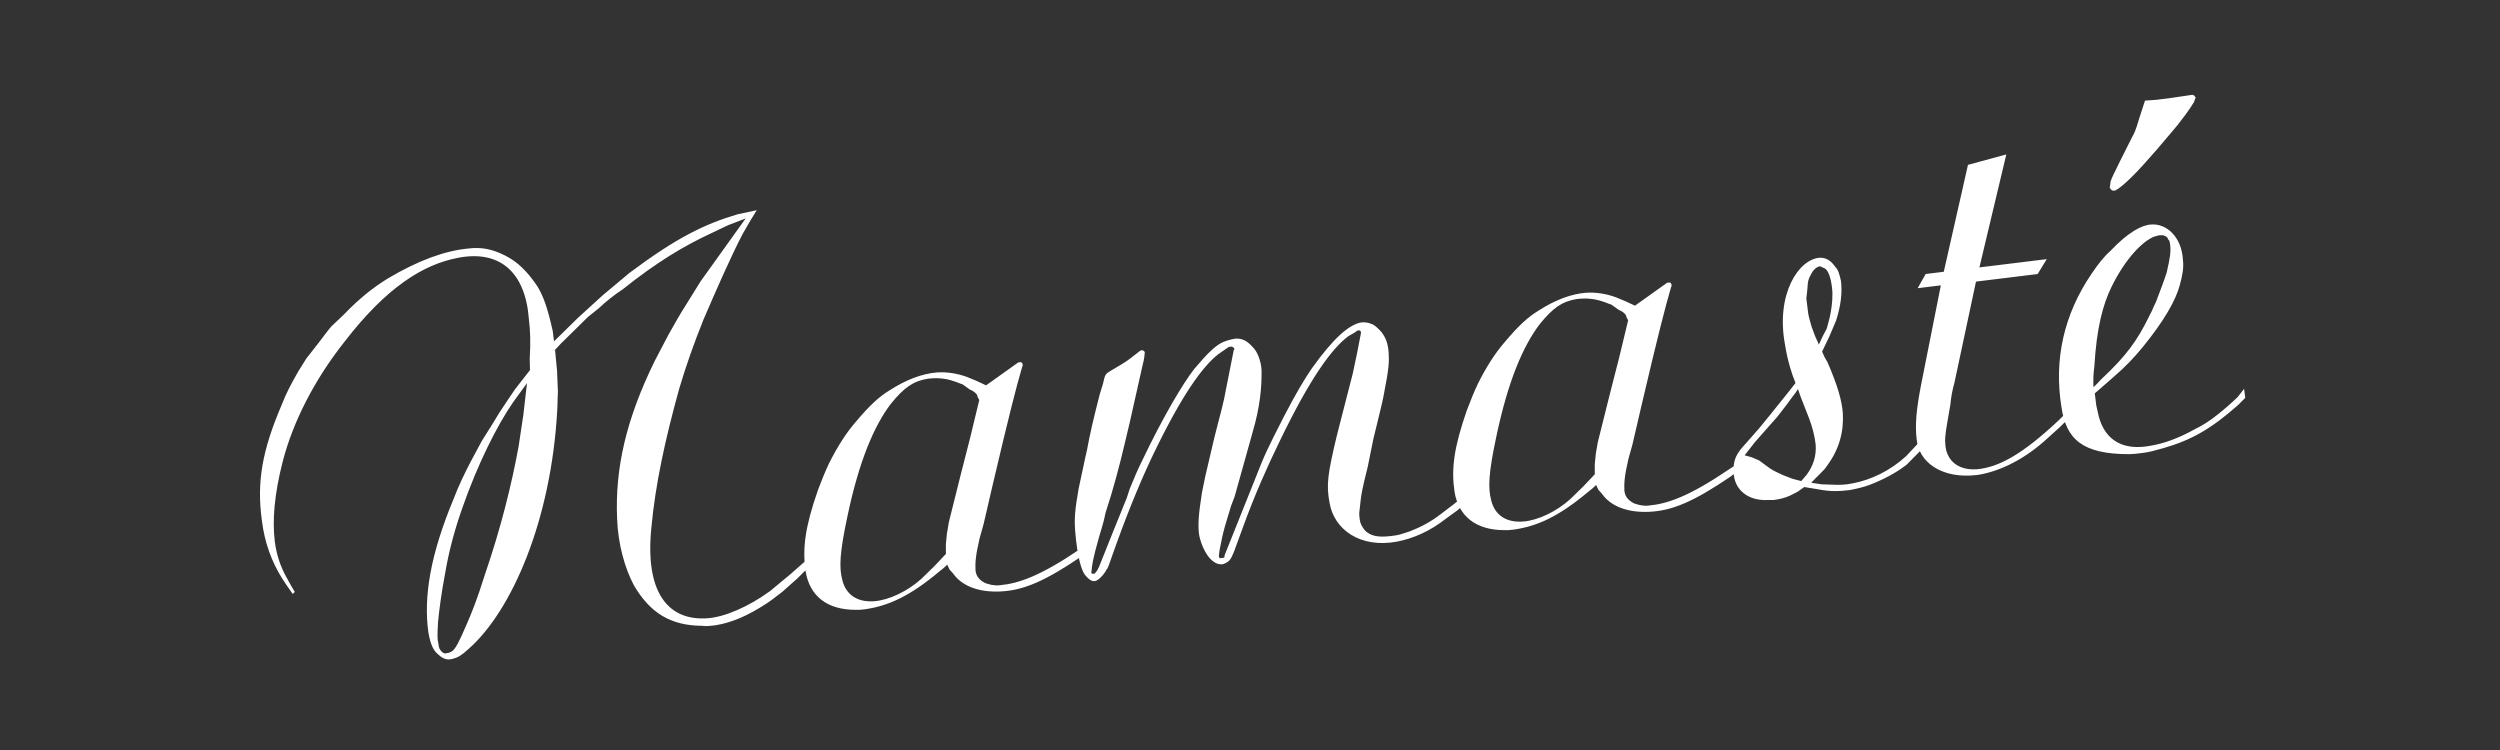 <?xml version="1.0" encoding="utf-8"?>
<!-- Generator: Adobe Illustrator 16.2.1, SVG Export Plug-In . SVG Version: 6.00 Build 0)  -->
<!DOCTYPE svg PUBLIC "-//W3C//DTD SVG 1.1//EN" "http://www.w3.org/Graphics/SVG/1.1/DTD/svg11.dtd">
<svg version="1.1" id="Ebene_1" xmlns="http://www.w3.org/2000/svg" xmlns:xlink="http://www.w3.org/1999/xlink" x="0px" y="0px"
	 width="500px" height="150px" viewBox="0 0 500 150" enable-background="new 0 0 500 150" xml:space="preserve">
<rect x="0" y="0" width="500" height="150" fill="#333333" stroke="none"/>
<path fill="#FFFFFF" d="M418.694,77.441c-0.068-1.486-0.008-2.872,0.178-4.158c0.441-7.634,1.696-12.383,3.443-15.928
	c2.755-5.621,6.128-9.022,8.42-9.992c0.665-0.197,1.104-0.365,1.57-0.308c0.113-0.015,0.34-0.042,0.467,0.058l0.607,0.271
	l0.295,0.537c0.254,0.198,0.311,0.651,0.353,0.99c0.181,1.472-0.021,2.645-0.69,5.599c-0.5,1.554-1.281,3.603-2.148,5.891
	c-0.469,0.862-0.711,1.696-1.279,2.684c-2.471,5.127-4.74,8.163-9.685,12.791C419.713,76.396,419.317,76.904,418.694,77.441
	 M418.959,78.67l3.527-3.072c2.805-2.413,4.322-4.092,5.923-6.012c4.396-5.362,6.753-9.558,7.536-12.524
	c0.557-2.021,0.828-3.548,0.646-5.019c-0.229-4.681-3.32-7.402-6.389-7.141c-1.938,0.123-4.628,1.602-8.086,5.243
	c-1.346,1.199-2.537,2.723-3.799,4.601c-5.546,8.146-7.546,17.121-6.039,26.583c0.934,6.662,4.377,9.455,13.342,9.504
	c1.031-0.012,1.937-0.123,3.068-0.262c1.245-0.154,2.574-0.547,4.018-0.953c5.659-1.615,9.623-3.938,14.907-8.607
	c0.511-0.521,1.021-1.043,1.433-1.439l-0.224-1.809l-0.595,0.762l-0.695,0.889c-1.232,1.186-2.578,2.383-4.15,3.611
	c-1.359,1.086-2.846,2.072-4.475,2.846c-3.439,1.916-6.312,2.842-8.562,3.234c-5.713,1.16-9.314-1.039-10.592-5.82l-0.504-2.236
	L418.959,78.67z M428.998,20.126l-1.166,3.59c-0.728,2.501-1.012,2.994-1.295,3.489c-4.346,8.573-4.517,9.054-4.461,9.506
	l-0.129,0.82l0.141,0.212l0.142,0.212l0.366,0.186l0.453-0.056c0,0,0.227-0.027,0.213-0.141l0.326-0.155
	c1.896-1.382,3.838-3.343,7.863-7.972l4.012-4.742c1.191-1.524,2.283-2.922,3.334-4.659l0.17-0.479l0.086-0.24l0.086-0.241
	l-0.127-0.099l-0.141-0.212c-0.255-0.199-0.367-0.186-0.595-0.157l-4.625,0.683l-2.376,0.291L428.998,20.126z M388.168,57.07
	l-1.986,10.006l-1.988,10.006c-0.915,4.707-1.205,7.959-0.871,10.674c0.329,4.555,4.903,8.127,12.145,7.238
	c3.945-0.6,8.744-2.682,13.306-6.688l3.103-2.793l3.074-3.02l-0.208-1.697l-0.808,0.902l-0.596,0.764
	c-0.511,0.521-1.021,1.045-1.432,1.439c-7.41,6.996-12.152,9.531-16.466,9.945c-2.616,0.207-4.565-0.701-5.565-2.303
	c-0.578-0.963-0.789-1.74-0.842-3.111c-0.054-1.373,0.161-2.434,1.034-7.479c0.146-1.625,0.431-3.039,0.83-4.467l4.3-20.167
	l12.333-1.514l1.815-2.979l-13.463,1.653l5.379-22.598l-7.668,2.09l-4.84,21.383l-3.621,0.445l-1.604,2.838L388.168,57.07z
	 M348.928,91.061l2.084-2.668l4.438-5.025c1.391-1.777,2.383-3.049,3.162-4.178l0.497-0.635l0.481-0.748l0.535,1.543l1.672,4.273
	c0.676,1.754,1.125,3.537,1.332,5.234c0.18,2.389-0.504,4.311-1.78,6.076l-1.105,1.285l-1.78-0.473l-1.809-0.695
	c-1.215-0.541-1.949-0.91-2.697-1.393l-2.146-1.574l-1.455-0.625L348.928,91.061z M363.781,68.908l-0.788-1.741l-0.688-1.867
	c-0.225-0.893-0.576-1.883-0.688-2.787c-0.125-1.02-0.222-1.812-0.347-2.829l0.216-1.979c0.061-1.386,0.217-1.979,0.6-2.6
	c0.541-1.215,1.276-1.766,1.955-1.849c0.127,0.1,0.607,0.271,0.976,0.454c0.635,0.496,1.112,1.586,1.391,3.85
	c0.181,1.471,0.05,3.21-0.294,5.09c-0.199,1.173-0.542,2.134-0.77,3.081l-0.838,1.596L363.781,68.908z M359.099,76.604l-1.489,1.906
	l-3.686,4.586l-2.198,2.682l-2.722,3.092c-1.828,1.947-2.155,3.021-2.301,4.646c-0.086,0.24-0.044,0.58,0.012,1.031
	c0.19,3.424,2.887,5.734,7.101,5.445c0.226-0.027,0.58,0.045,0.919,0.002c1.018-0.125,2.249-0.391,3.227-0.854l1.514-0.762
	l1.374-0.973l2.812,0.459c2.474,0.5,4.298,0.391,6.335,0.141c1.456-0.293,2.688-0.559,4.004-1.066
	c2.631-1.012,5.223-2.363,7.318-3.998l1.941-1.961l1.941-1.963l-0.223-1.811l-1.928,2.074l-1.827,1.949
	c-3.202,2.92-6.996,4.764-10.815,5.461c-1.23,0.266-2.602,0.32-3.875,0.246l-2.191-0.074l-2.105-0.316l1.02-1.045l0.922-0.916
	c0.41-0.395,0.921-0.918,1.205-1.41c2.467-3.289,3.408-6.852,3.176-10.613c-0.178-2.391-1.006-5.391-3.088-10.188
	c-0.424-0.637-0.733-1.288-1.057-2.052l1.463-3.051l1.336-3.15c0.996-3.108,1.256-5.668,0.979-7.93
	c-0.252-1.118-0.505-2.236-1.153-2.845c-0.973-1.374-1.947-1.828-3.093-1.803c-4.215,0.287-8.868,7.29-6.924,17.503
	C357.51,72.088,358.269,74.523,359.099,76.604 M318.959,94.855l-2.338,2.469l-2.564,2.496c-2.791,2.525-6.485,4.242-9.327,4.477
	c-3.409,0.305-5.781-1.242-6.495-4.256c-0.645-2.447-0.54-5.332,0.988-12.525c2.387-11.434,5.441-18.356,8.703-22.661
	c2.693-3.317,4.492-4.572,7.42-5.046c1.811-0.223,3.55-0.091,5.23,0.506c0.594,0.157,1.088,0.44,1.682,0.598l1.511,1.078
	c0.721,0.256,1.116,0.667,1.383,0.979l0.183,0.552l0.297,0.538l-1.828,7.575l-1.938,7.588l-1.155,4.621l-1.156,4.621l-0.4,2.346
	l-0.202,2.092L318.959,94.855z M326.994,61.135l-1.949-0.909l-1.936-0.796c-1.922-0.684-3.914-1.014-5.965-0.876
	c-2.956,0.248-6.141,1.442-9.439,3.57c-2.138,1.296-3.994,3.018-6.701,6.222c-2.013,2.314-3.744,5.054-5.405,8.359
	c-0.824,1.709-1.521,3.518-2.218,5.326c-2.633,7.559-3.15,11.756-2.467,16.381c0.823,4.838,4.268,7.631,10.008,7.615
	c0.692,0.031,1.258-0.039,1.938-0.123c4.625-0.682,8.871-2.582,14.807-7.561c0.523-0.408,1.047-0.816,1.558-1.34l0.465,0.977
	l0.663,0.723c1.677,2.436,4.953,3.871,9.521,3.654c4.568-0.215,8.827-2.002,16.248-7.047c0.836-0.678,1.672-1.355,2.521-1.918
	l-0.182-1.471c-0.836,0.676-1.67,1.354-2.634,1.932c-8.057,5.467-12.358,6.916-16.106,7.26c-1.131,0.139-2.205-0.188-2.926-0.445
	c-1.229-0.652-1.778-1.389-1.918-2.52c-0.067-1.486-0.008-2.871,0.82-6.418l0.799-2.855l1.727-7.447
	c3.468-14.782,4.794-19.884,6.005-24.052l0.099-0.127l-0.027-0.227l-0.027-0.227l-0.141-0.212l-0.24-0.086l-0.227,0.028
	l-0.227,0.028l-0.212,0.141L326.994,61.135z M293.262,98.814l-2.508,2.031l-2.521,1.916c-2.097,1.637-4.149,2.691-6.343,3.535
	l-1.768,0.562c-0.666,0.197-1.231,0.266-1.91,0.35c-2.717,0.332-4.144-0.066-5.188-1.086c-0.536-0.625-0.973-1.375-1.07-2.166
	c-0.068-0.566-0.139-1.133-0.08-1.598l0.273-2.447c0.115-0.932,0.302-2.219,1.386-6.486l1.144-5.652l1.298-5.328
	c0.3-1.301,0.614-2.488,0.813-3.66c0.987-5.06,1.062-6.333,0.951-8.158c-0.123-1.937-0.615-3.14-1.433-4.188
	c-0.536-0.623-1.058-1.134-1.679-1.518c-0.976-0.453-1.908-0.568-2.799-0.345c-2.109,0.604-4.941,2.789-9.451,9.085
	c-1.461,2.132-3.179,4.984-5.592,9.646c-3.338,6.496-4.049,8.191-4.574,9.52l-7.293,18.238l-0.058,0.467l-0.339,0.041l-0.226,0.029
	l-0.227,0.025l-0.113,0.016l-0.141-0.213l-0.041-0.34l0.186-1.285l0.429-2.121c0.286-1.412,0.77-3.08,1.838-6.541l0.697-1.811
	l3.591-12.844c1.539-5.242,1.857-9.188,1.795-12.51c-0.096-1.711-0.784-3.579-1.701-4.5c-1.199-1.346-2.174-1.8-3.432-1.76
	c-0.679,0.083-1.57,0.307-2.448,0.645c-1.528,0.647-3.073,2.1-5.879,5.431c-2.283,2.921-6.186,9.488-10.391,18.275
	c-0.923,1.836-1.719,3.771-2.515,5.705l-0.583,1.795l-2.645,6.527l-1.933,4.832l-0.967,2.416l-0.369,0.732l-0.496,0.637
	l-0.114,0.014l-0.226,0.027l-0.113,0.014l-0.254-0.197l0.071-0.354c0.088-1.16,0.189-2.205,1.471-6.729
	c0.328-1.074,0.656-2.146,0.969-3.334l0.371-1.654c1.509-4.549,2.764-9.297,3.82-13.791l0.985-4.141l2.598-11.576l0.229-0.945
	l0.129-0.82l0.043-0.58c0.086-0.24-0.041-0.339-0.041-0.339l-0.127-0.101l-0.127-0.099l-0.241-0.085l-0.438,0.168l-0.312,0.268
	c-1.048,0.818-2.195,1.764-3.484,2.496l-1.713,1.015c-1.501,0.873-1.387,0.858-1.844,2.752l-0.655,2.148
	c-1.169,4.508-1.997,8.055-2.541,11.107l-0.3,1.301l-1.386,6.486c-0.744,4.227-0.875,5.965-0.683,8.469
	c0.427,5.346,1.298,7.766,1.862,8.615c0.959,1.26,1.679,1.516,2.231,1.334c0.552-0.184,1.275-0.846,1.956-1.848
	c0.085-0.24,0.184-0.367,0.383-0.621l0.27-0.607l1.536-4.324c2.746-7.572,5.148-13.266,7.435-18.025
	c5.766-11.965,9.808-17.399,12.839-19.839l1.586-1.112l0.425-0.282c0.099-0.127,0.212-0.141,0.326-0.155
	c0.113-0.014,0.226-0.027,0.339-0.042l0.113-0.013l0.367,0.184l0.141,0.213c0.014,0.113,0.014,0.113,0.028,0.227l-0.113,0.014
	l-1.63,8.241c-0.33,1.992-1.042,4.607-2.211,9.115l-1.884,8.041c-0.215,1.059-0.429,2.119-0.644,3.18
	c-0.716,4.453-0.806,6.531-0.597,8.229c0.069,0.564,0.266,1.23,0.448,1.781c1.223,3.41,2.96,4.461,4.204,4.309
	c0.114-0.016,0.34-0.041,0.552-0.184c0.765-0.322,1.175-0.719,1.787-2.287l1.892-5.17c2.233-6.133,4.749-11.84,7.319-17.094
	c6.137-12.698,10.377-18.386,13.635-20.853l1.5-0.874l0.312-0.269l0.453-0.055l0.127,0.099l0.127,0.1l0.015,0.112l0.026,0.228
	L271.42,70.6l-0.871,4.127l-3.108,12.097c-1.983,8.168-2.187,10.26-1.528,13.74c0.879,5.289,6.059,9.133,13.471,7.764
	c3.254-0.629,6.637-2.078,9.881-4.66l2.109-1.521l2.082-1.748L293.262,98.814z M189.184,110.789l-2.339,2.471l-2.564,2.496
	c-2.791,2.525-6.486,4.242-9.328,4.477c-3.409,0.303-5.781-1.244-6.495-4.256c-0.645-2.449-0.54-5.332,0.989-12.527
	c2.386-11.432,5.441-18.354,8.703-22.66c2.693-3.316,4.492-4.57,7.42-5.047c1.81-0.221,3.549-0.09,5.23,0.508
	c0.594,0.156,1.088,0.441,1.682,0.598l1.51,1.078c0.721,0.256,1.116,0.666,1.384,0.979l0.182,0.551l0.296,0.539l-1.826,7.574
	l-1.94,7.588l-1.155,4.621l-1.156,4.623l-0.401,2.346l-0.202,2.092L189.184,110.789z M197.218,77.07l-1.949-0.91l-1.936-0.795
	c-1.921-0.683-3.914-1.013-5.965-0.876c-2.956,0.248-6.14,1.443-9.439,3.572c-2.138,1.295-3.994,3.016-6.701,6.221
	c-2.013,2.314-3.744,5.053-5.406,8.359c-0.824,1.709-1.52,3.516-2.217,5.324c-2.632,7.559-3.151,11.758-2.468,16.383
	c0.824,4.838,4.268,7.631,10.008,7.615c0.693,0.029,1.259-0.041,1.938-0.123c4.625-0.684,8.871-2.582,14.806-7.561
	c0.524-0.41,1.049-0.818,1.559-1.34l0.464,0.977l0.663,0.723c1.677,2.436,4.955,3.871,9.522,3.654
	c4.568-0.217,8.828-2.004,16.248-7.049c0.836-0.676,1.671-1.354,2.521-1.918l-0.181-1.471c-0.835,0.678-1.671,1.354-2.634,1.932
	c-8.057,5.469-12.359,6.916-16.107,7.26c-1.131,0.141-2.205-0.188-2.925-0.443c-1.229-0.652-1.779-1.391-1.918-2.521
	c-0.067-1.484-0.008-2.871,0.82-6.418l0.798-2.854l1.727-7.447c3.468-14.783,4.794-19.885,6.005-24.053l0.1-0.127l-0.028-0.227
	l-0.028-0.226l-0.141-0.213l-0.24-0.085l-0.226,0.027l-0.227,0.027l-0.212,0.141L197.218,77.07z M105.398,76.629l-0.721,6.289
	l-0.947,6.32c-1.374,7.52-3.514,16.281-6.815,25.875c-1.481,4.775-2.718,7.799-3.528,9.621c-1.606,3.758-2.259,4.986-2.995,5.535
	c-0.538,0.297-0.652,0.311-0.991,0.352c-0.439,0.168-0.919-0.002-1.342-0.639c-0.268-0.312-0.323-0.764-0.393-1.33
	c-0.224-0.891-0.194-1.584-0.061-4.242c0.202-2.092,0.663-5.824,1.435-9.824c0.731-4.34,1.914-8.734,3.45-13.057
	c3.059-8.76,6.936-16.473,10.156-21.117l1.376-1.891L105.398,76.629z M110.802,68.27c-0.083-0.679-0.167-1.358-0.25-2.037
	c-1.036-4.696-1.894-7.003-3.049-8.928c-1.973-2.975-4.061-5.016-6.505-6.208c-2.57-1.292-4.69-1.722-7.406-1.388
	c-4.653,0.456-9.931,2.367-16.033,5.988c-2.988,1.86-5.608,3.904-8.867,7.291l-2.367,2.243c-0.609,0.648-1.191,1.523-2.679,3.43
	l-2.383,3.049l-1.631,2.612c-1.42,2.472-2.442,4.435-3.224,6.484c-4.022,9.338-5.082,15.67-4.024,23.35
	c0.528,4.299,1.919,8.148,4.061,11.561l0.986,1.486l1.114,1.586l0.411-0.395l-0.874-1.5l-0.887-1.615
	c-1.183-2.15-1.941-4.584-2.233-6.961c-0.514-4.186-0.121-9.402,1.59-16.045c2.025-7.828,6.272-16.275,12.439-24.039
	c8.224-10.657,15.573-15.35,22.646-16.677c8.19-1.58,13.427,2.715,14.141,12.274c0.292,2.376,0.357,4.78,0.167,7.905
	c-0.016,0.806,0.067,1.485,0.051,2.29l-1.489,1.906l-1.489,1.906c-0.879,1.256-1.844,2.754-3.106,4.631l-1.433,2.357l-2.115,3.361
	l-2.243,4.18c-1.207,2.33-2.4,4.775-3.353,7.303c-4.704,11.26-6.08,19.697-5.092,26.812c0.405,2.363,1.024,3.664,1.914,4.359
	c1.044,1.02,1.991,1.248,3.094,0.883c0.892-0.225,1.642-0.66,3.087-1.986c8.599-7.602,16.486-25.684,17.68-47.768
	c0.087-1.16,0.048-2.418,0.135-3.576l-0.175-4.229l-0.401-4.2l1.219-1.299l3.075-3.019l2.253-2.229l2.196-1.763
	c1.544-1.453,3.116-2.68,4.815-3.807c6.799-5.43,12.151-8.613,17.473-11.104l3.581-1.703l3.51-1.35l-4.511,6.297l-4.51,6.296
	l-2.781,4.477c-1.348,2.117-2.483,4.095-3.704,6.312l-2.698,5.155c-5.695,11.611-7.936,21.417-7.506,31.472
	c0.173,5.146,1.576,10.029,3.364,13.369c3.198,5.465,7.307,8.062,13.627,8.09c0.82,0.129,1.725,0.018,2.631-0.094
	c3.154-0.502,6.437-1.824,10.473-4.502c1.062-0.705,1.997-1.508,2.946-2.199l3.003-2.666l2.763-2.752l-0.194-1.584l-3.939,3.471
	l-4.065,3.369c-4.32,3.172-9.231,5.27-12.653,5.459c-7.749,0.492-12.46-5.131-11.088-18.277c0.796-8.482,2.696-17.33,5.561-27.674
	c1.382-4.649,3.004-9.212,4.852-13.803c2.856-6.668,5.741-13.108,7.785-17.036l1.42-2.471l1.433-2.358l-3.805,0.812
	c-6.65,1.965-12.284,4.725-21.645,11.731l-5.312,4.442l-4.959,4.514L110.802,68.27z"/>
</svg>
